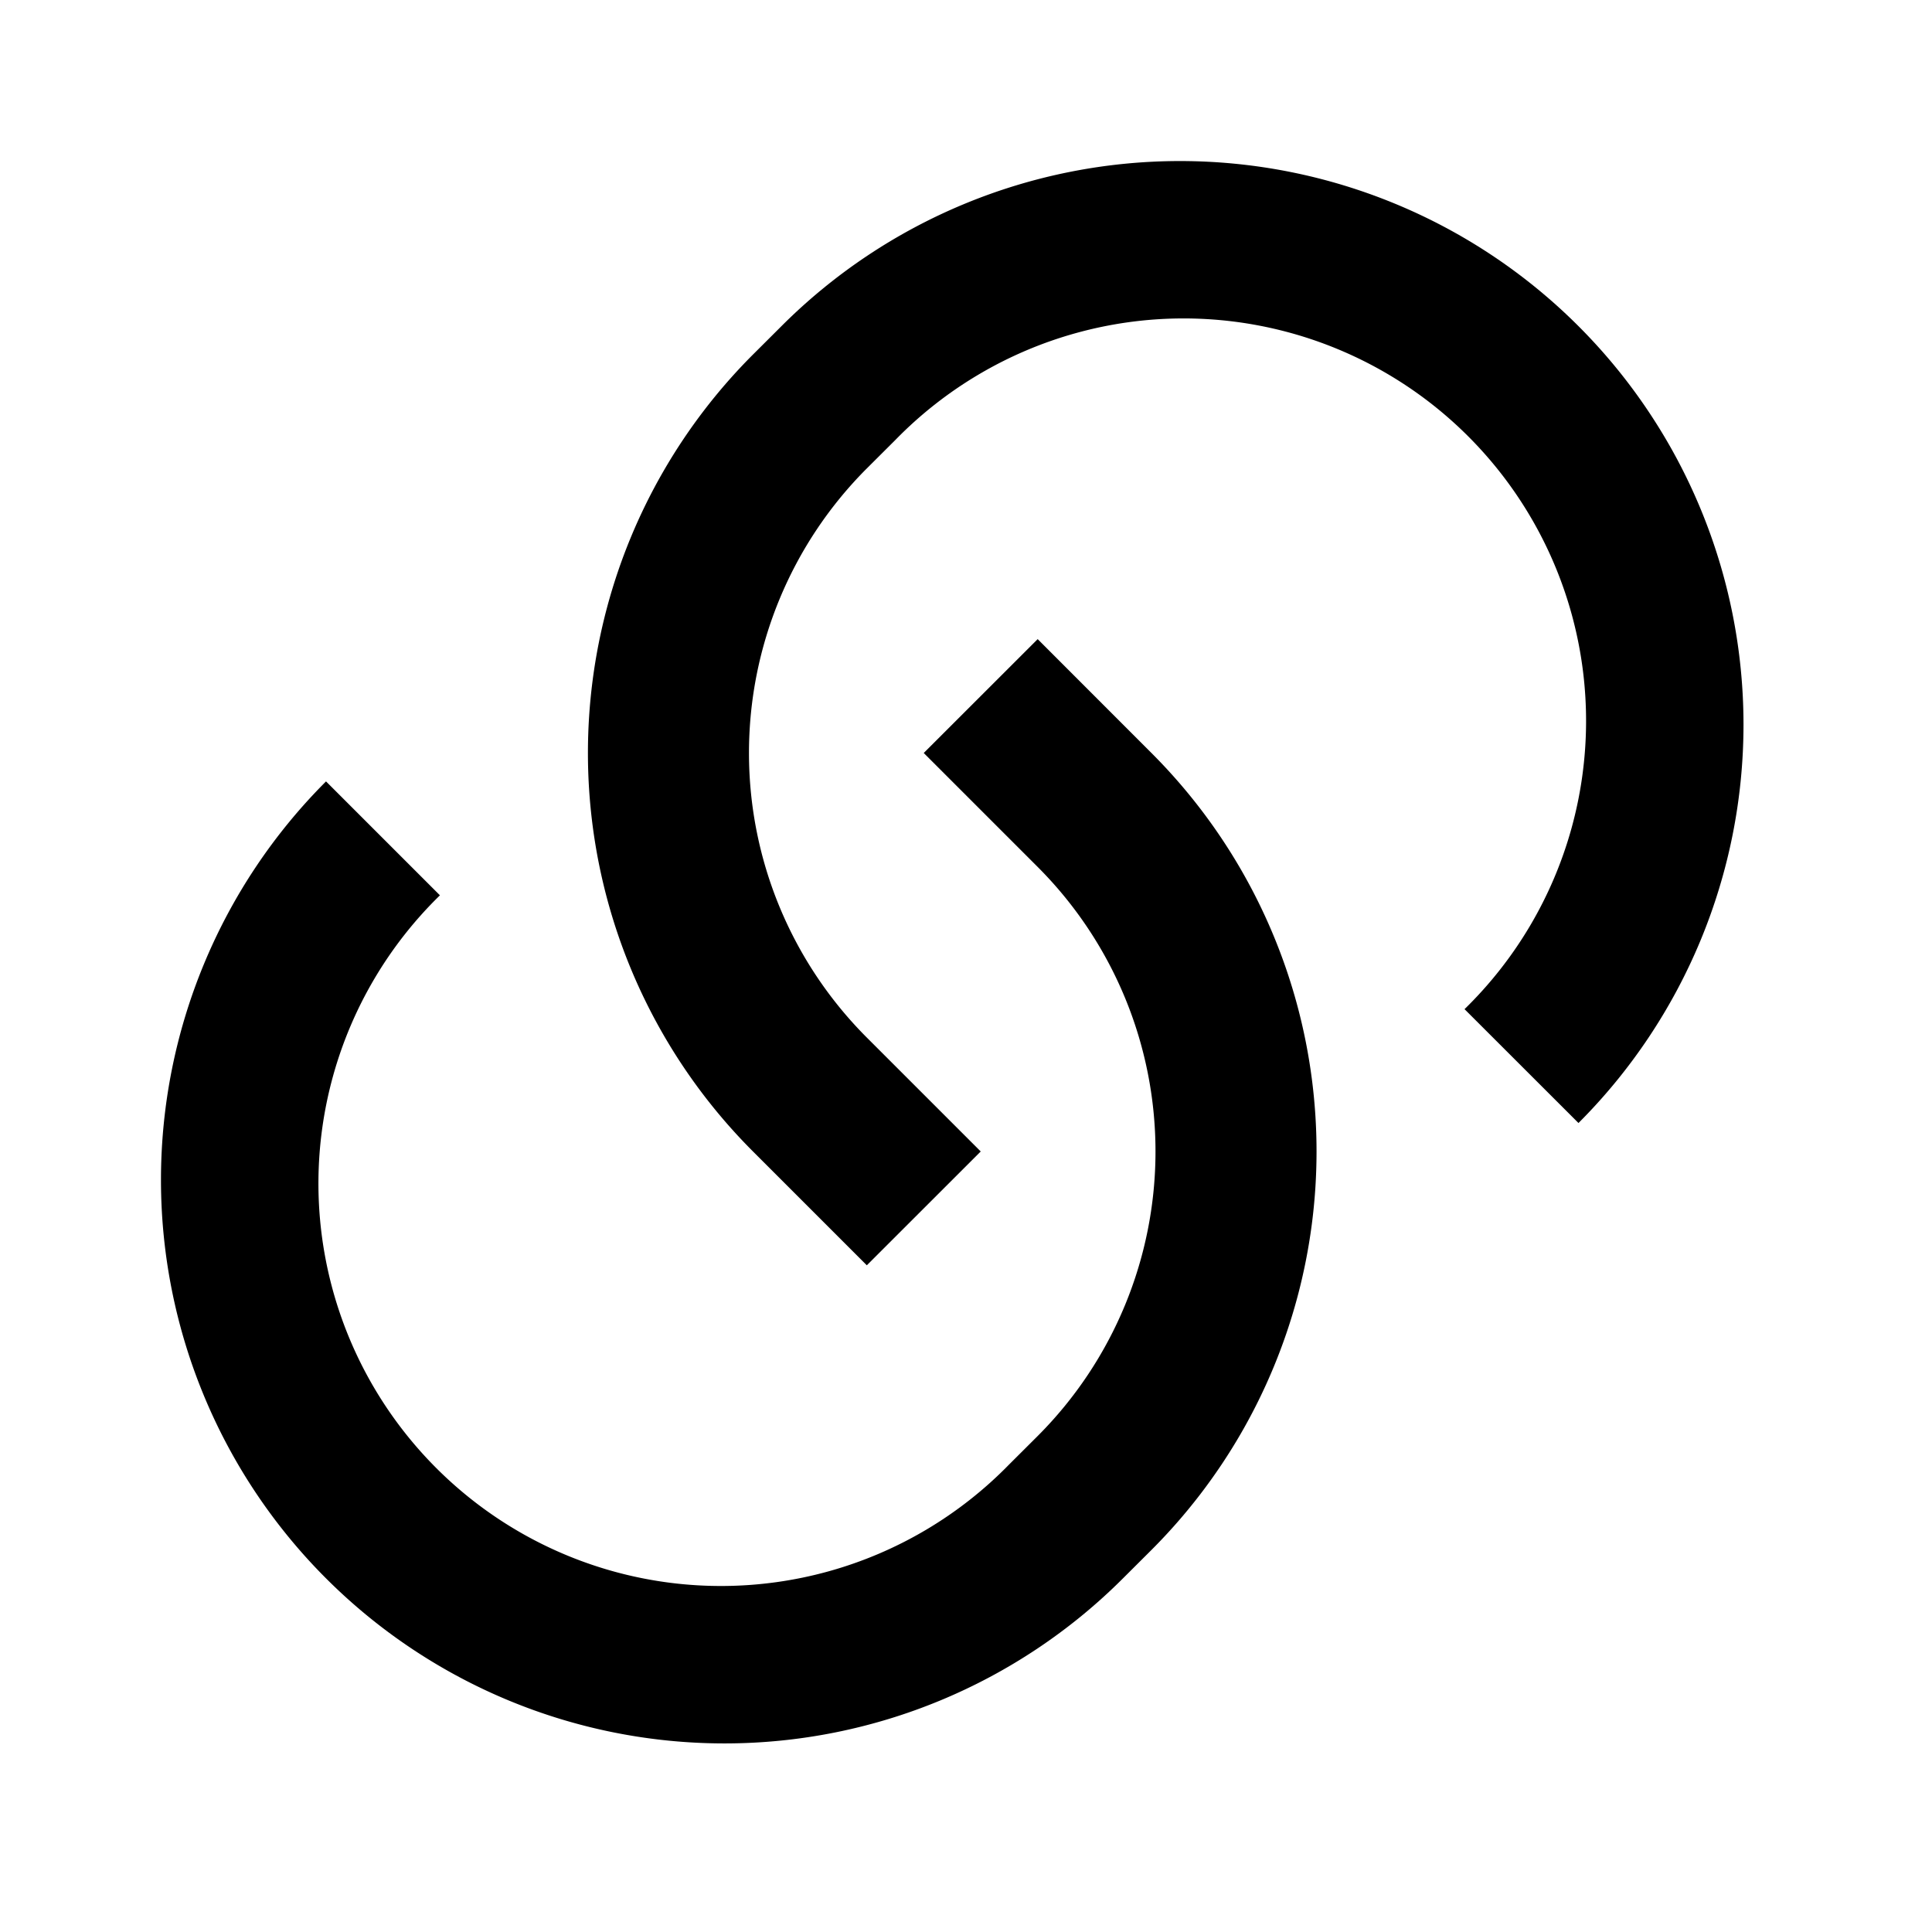 <svg xmlns="http://www.w3.org/2000/svg" viewBox="0 0 24 24" width="24" height="24"><path d="m12.89 7.939 1.414 1.415a7 7 0 0 1 0 9.9l-.354.353a7 7 0 0 1-9.9-9.9l1.415 1.415a5 5 0 1 0 7.071 7.07l.354-.353a5 5 0 0 0 0-7.07l-1.415-1.415L12.89 7.94v-.001Zm6.717 6.01-1.414-1.413a5 5 0 1 0-7.07-7.071l-.355.354a5 5 0 0 0 0 7.07l1.415 1.415-1.415 1.414-1.414-1.414a7 7 0 0 1 0-9.9l.354-.353a7 7 0 1 1 9.9 9.9v-.001Z"/></svg>